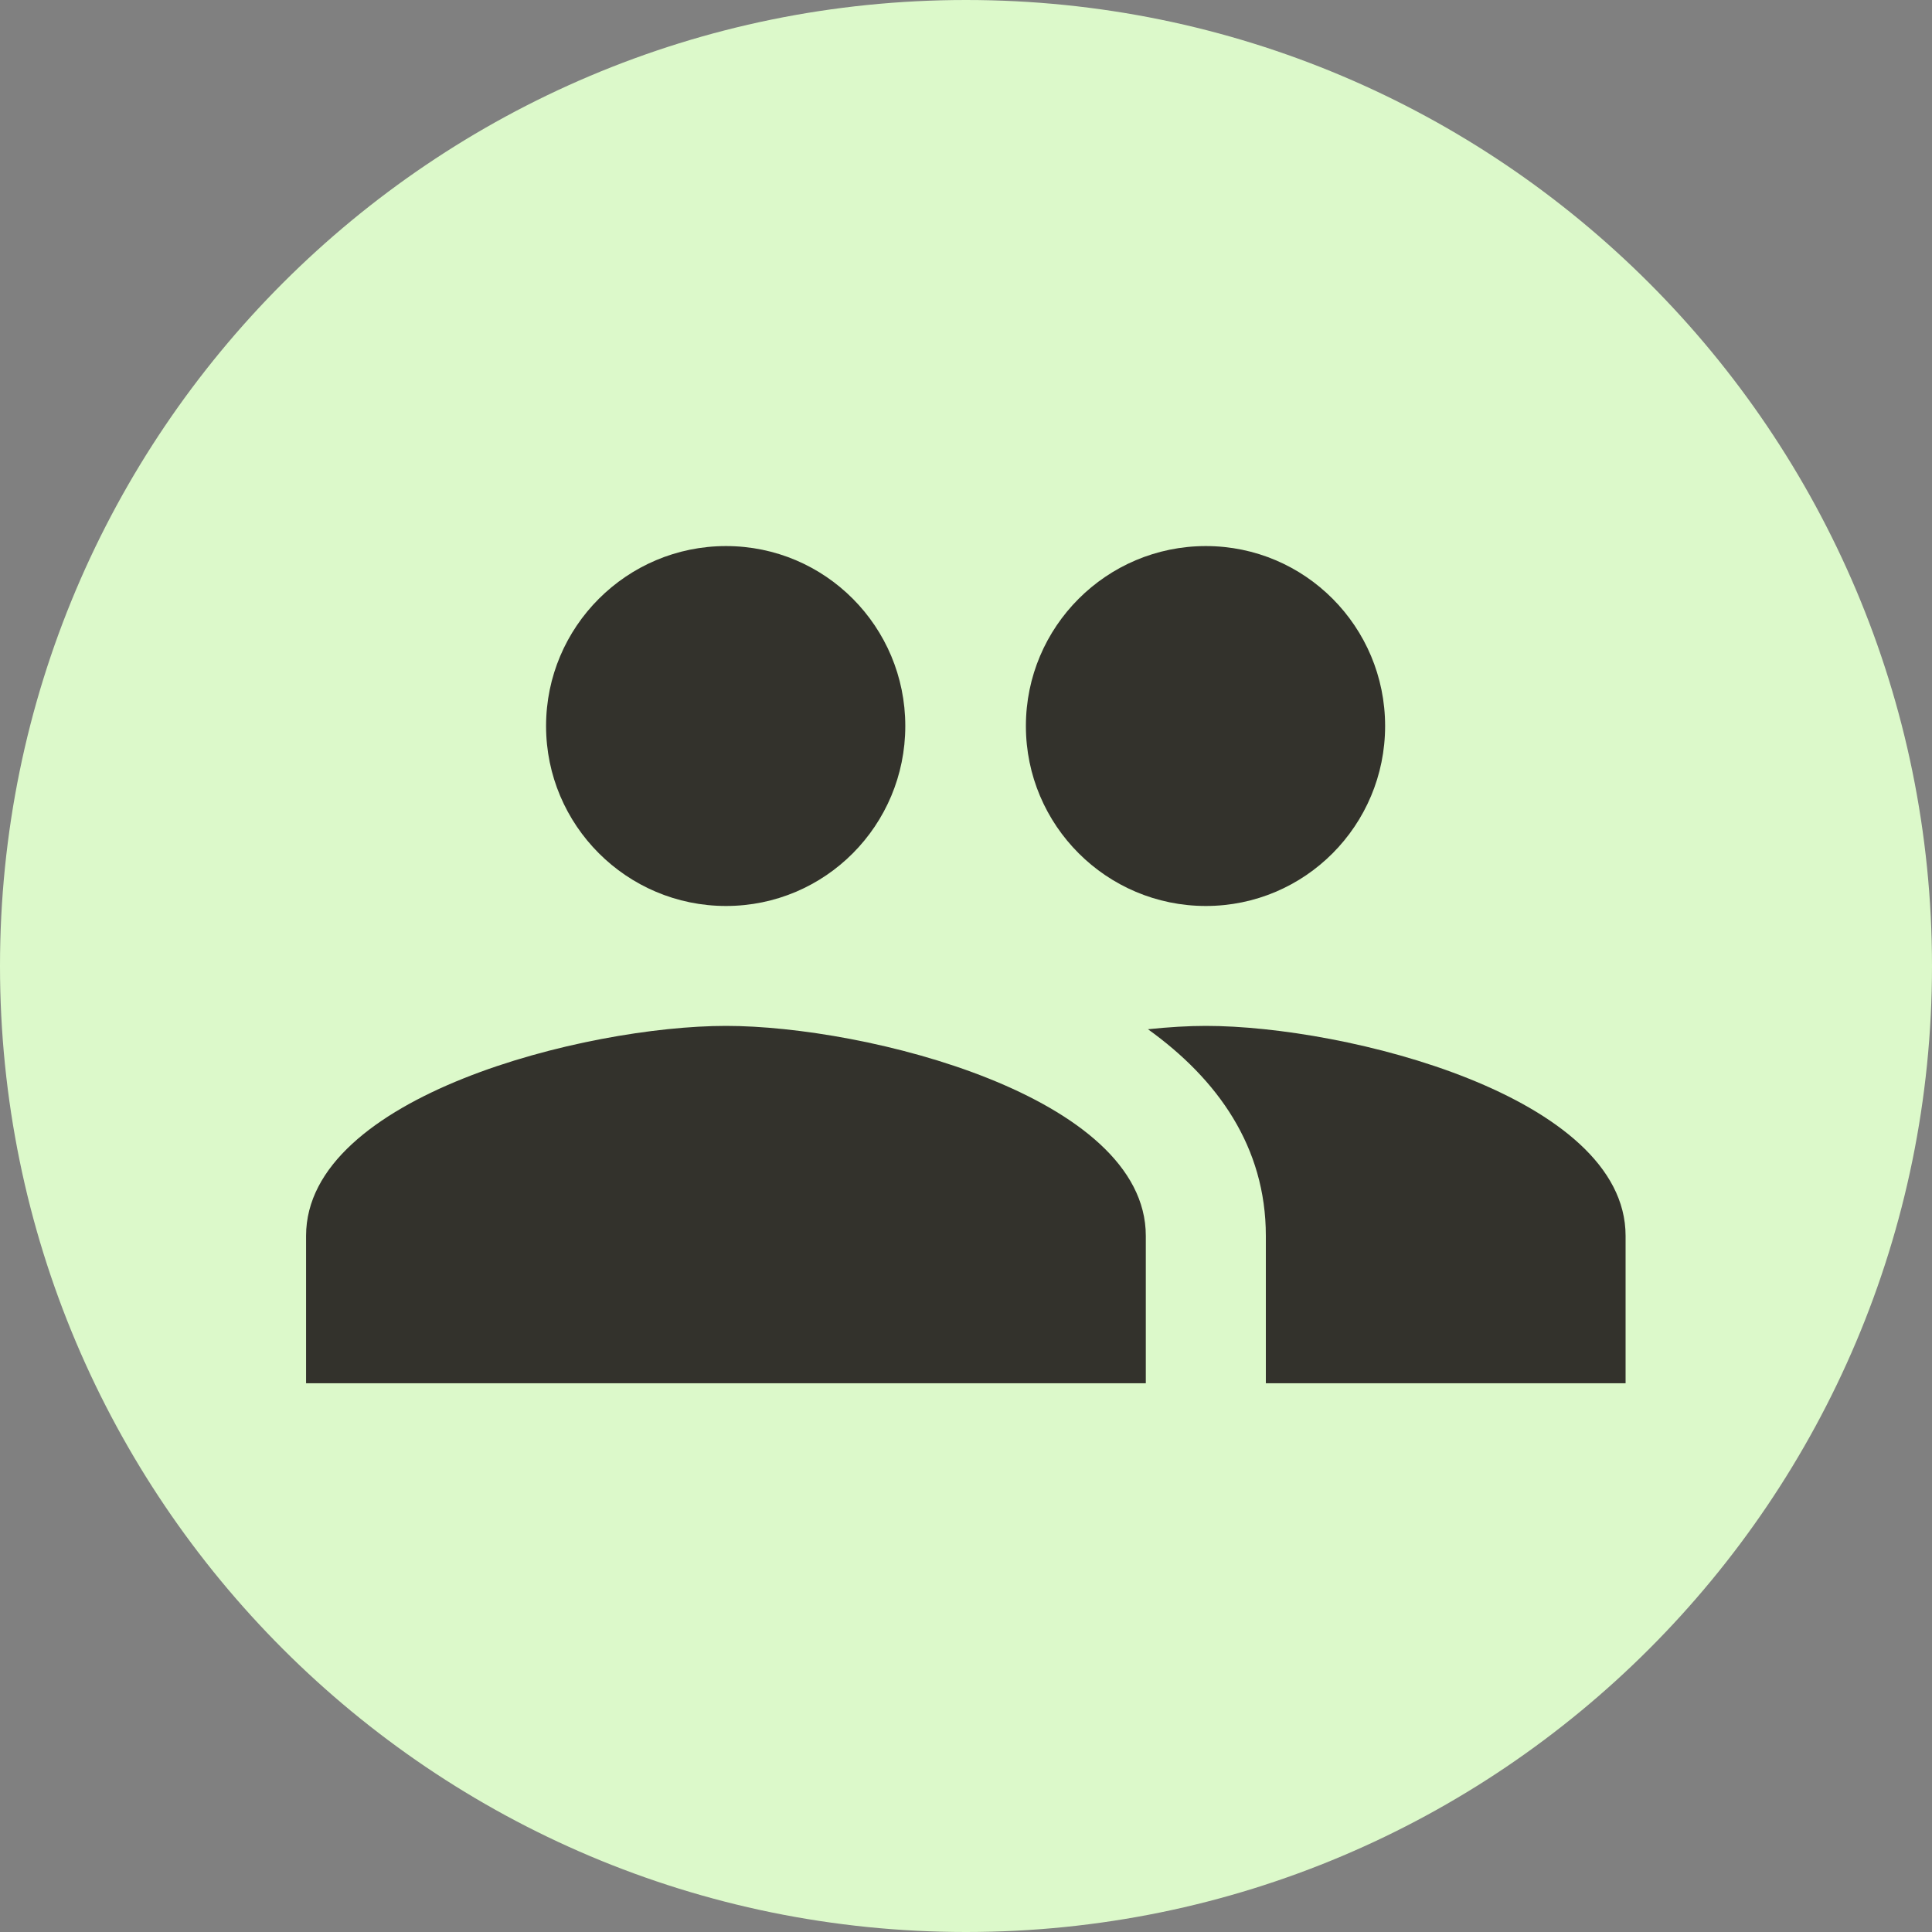 <svg xmlns="http://www.w3.org/2000/svg" xmlns:xlink="http://www.w3.org/1999/xlink" width="60" zoomAndPan="magnify" viewBox="0 0 45 45" height="60" preserveAspectRatio="xMidYMid meet" version="1.2"><rect x="0" y="0" width="45" height="45" fill="#808080" stroke="none"/><defs><clipPath id="a1914b83fb"><path d="M 22.5 0 C 10.074 0 0 10.074 0 22.5 C 0 34.926 10.074 45 22.5 45 C 34.926 45 45 34.926 45 22.5 C 45 10.074 34.926 0 22.5 0 Z M 22.5 0 "/></clipPath><clipPath id="6456f1fced"><path d="M 22.5 0 C 10.074 0 0 10.074 0 22.5 C 0 34.926 10.074 45 22.5 45 C 34.926 45 45 34.926 45 22.5 C 45 10.074 34.926 0 22.5 0 Z M 22.5 0 "/></clipPath><clipPath id="22a89e028b"><rect x="0" width="45" y="0" height="45"/></clipPath><clipPath id="36b3080831"><path d="M 7.129 12.719 L 37.879 12.719 L 37.879 32.219 L 7.129 32.219 Z M 7.129 12.719 "/></clipPath></defs><g id="c56dbb290f"><g clip-rule="nonzero" clip-path="url(#a1914b83fb)"><g transform="matrix(1,0,0,1,0,0)"><g clip-path="url(#22a89e028b)"><g clip-rule="nonzero" clip-path="url(#6456f1fced)"><rect x="0" width="45" height="45" y="0" style="fill:#dcf9ca;fill-opacity:1;stroke:none;"/></g></g></g></g><g clip-rule="nonzero" clip-path="url(#36b3080831)"><path style=" stroke:none;fill-rule:nonzero;fill:#33322c;fill-opacity:1;" d="M 28.086 21.102 C 30.398 21.102 32.262 19.223 32.262 16.91 C 32.262 14.598 30.398 12.719 28.086 12.719 C 25.773 12.719 23.895 14.598 23.895 16.91 C 23.895 19.223 25.773 21.102 28.086 21.102 Z M 16.91 21.102 C 19.223 21.102 21.086 19.223 21.086 16.91 C 21.086 14.598 19.223 12.719 16.91 12.719 C 14.598 12.719 12.719 14.598 12.719 16.91 C 12.719 19.223 14.598 21.102 16.91 21.102 Z M 16.91 23.895 C 13.648 23.895 7.129 25.527 7.129 28.785 L 7.129 32.277 L 26.688 32.277 L 26.688 28.785 C 26.688 25.527 20.172 23.895 16.91 23.895 Z M 28.086 23.895 C 27.68 23.895 27.227 23.922 26.738 23.973 C 28.359 25.137 29.484 26.711 29.484 28.785 L 29.484 32.277 L 37.863 32.277 L 37.863 28.785 C 37.863 25.527 31.348 23.895 28.086 23.895 Z M 28.086 23.895 "/></g></g></svg>